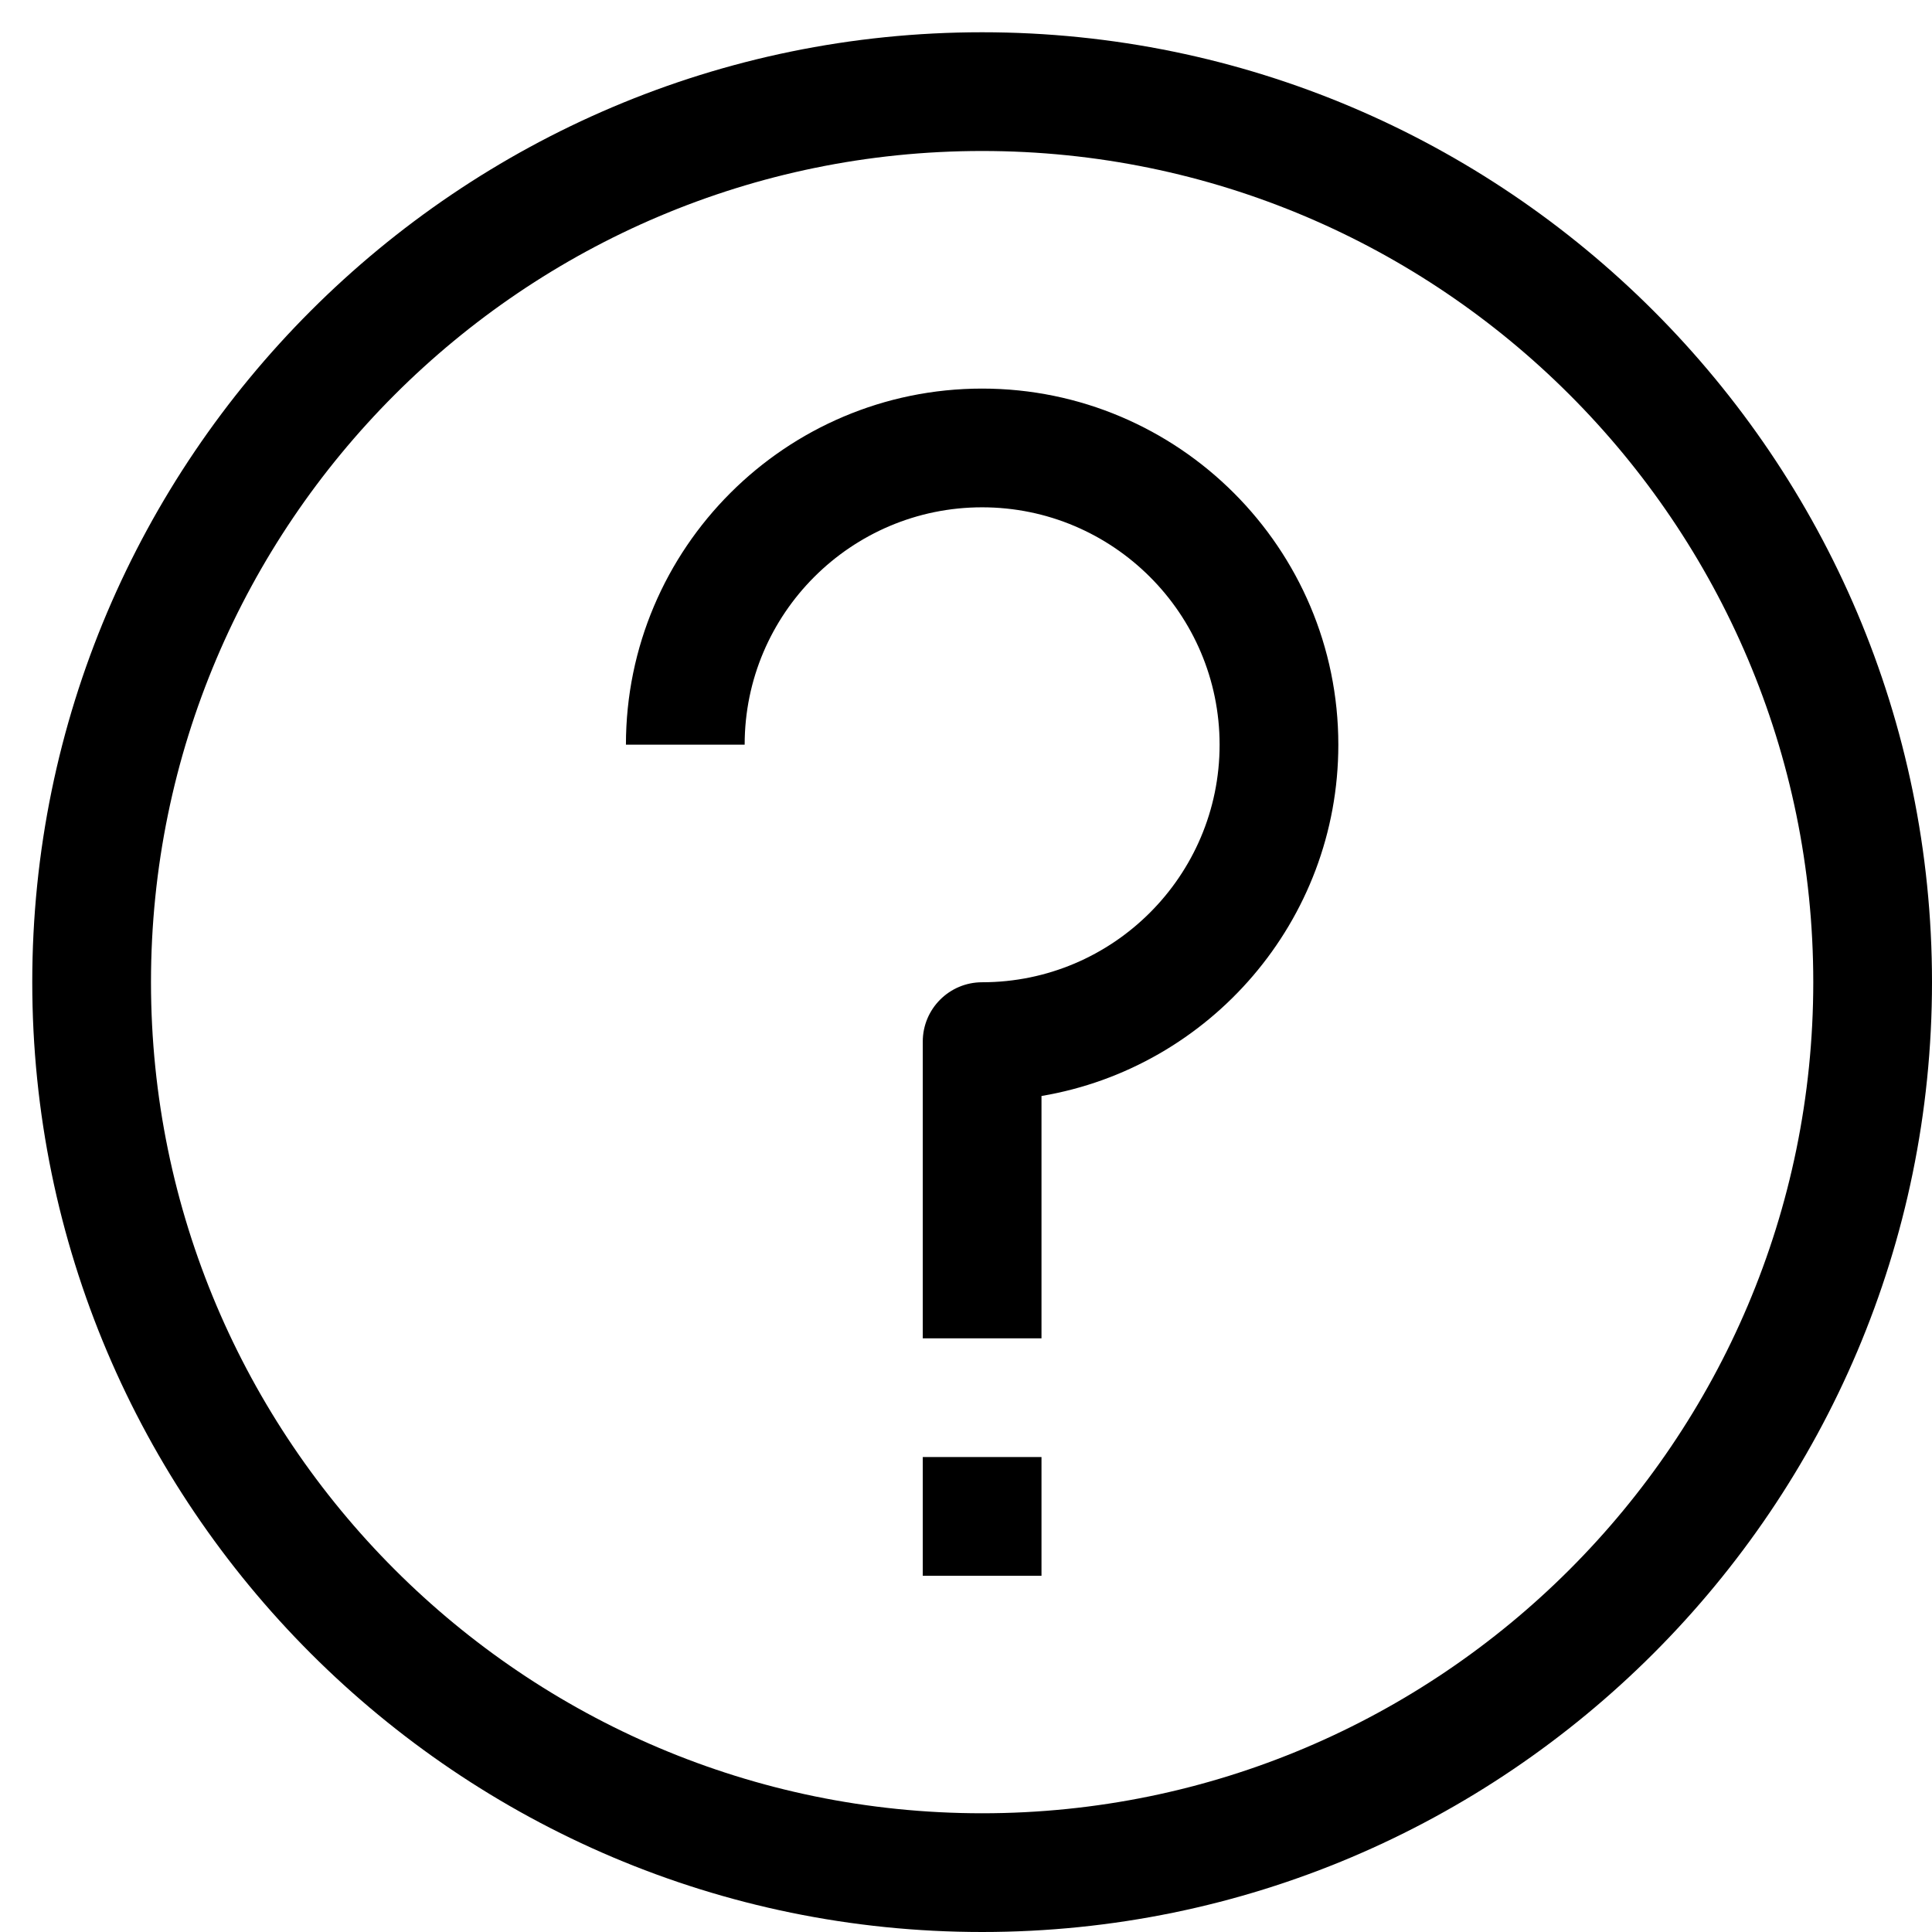 <svg
 xmlns="http://www.w3.org/2000/svg"
 xmlns:xlink="http://www.w3.org/1999/xlink"
 width="53px" height="53px">
<path fill-rule="evenodd"  fill="rgb(0, 0, 0)"
 d="M26.942,53.000 C12.575,53.000 0.885,41.310 0.885,26.942 C0.885,12.575 12.575,0.885 26.942,0.885 C41.310,0.885 53.000,12.575 53.000,26.942 C53.000,41.310 41.310,53.000 26.942,53.000 ZM26.942,4.142 C14.370,4.142 4.142,14.370 4.142,26.942 C4.142,39.515 14.370,49.743 26.942,49.743 C39.515,49.743 49.743,39.515 49.743,26.942 C49.743,14.370 39.515,4.142 26.942,4.142 ZM28.571,30.066 L28.571,36.714 L25.314,36.714 L25.314,28.574 C25.314,27.675 26.043,26.946 26.942,26.946 C30.535,26.946 33.457,24.024 33.457,20.431 C33.457,16.839 30.535,13.917 26.942,13.917 C23.350,13.917 20.428,16.837 20.428,20.428 L17.171,20.428 C17.171,15.042 21.553,10.660 26.942,10.660 C32.331,10.660 36.714,15.042 36.714,20.430 C36.714,25.263 33.186,29.288 28.571,30.066 ZM28.571,43.228 L25.314,43.228 L25.314,39.971 L28.571,39.971 L28.571,43.228 Z"/>
</svg>
